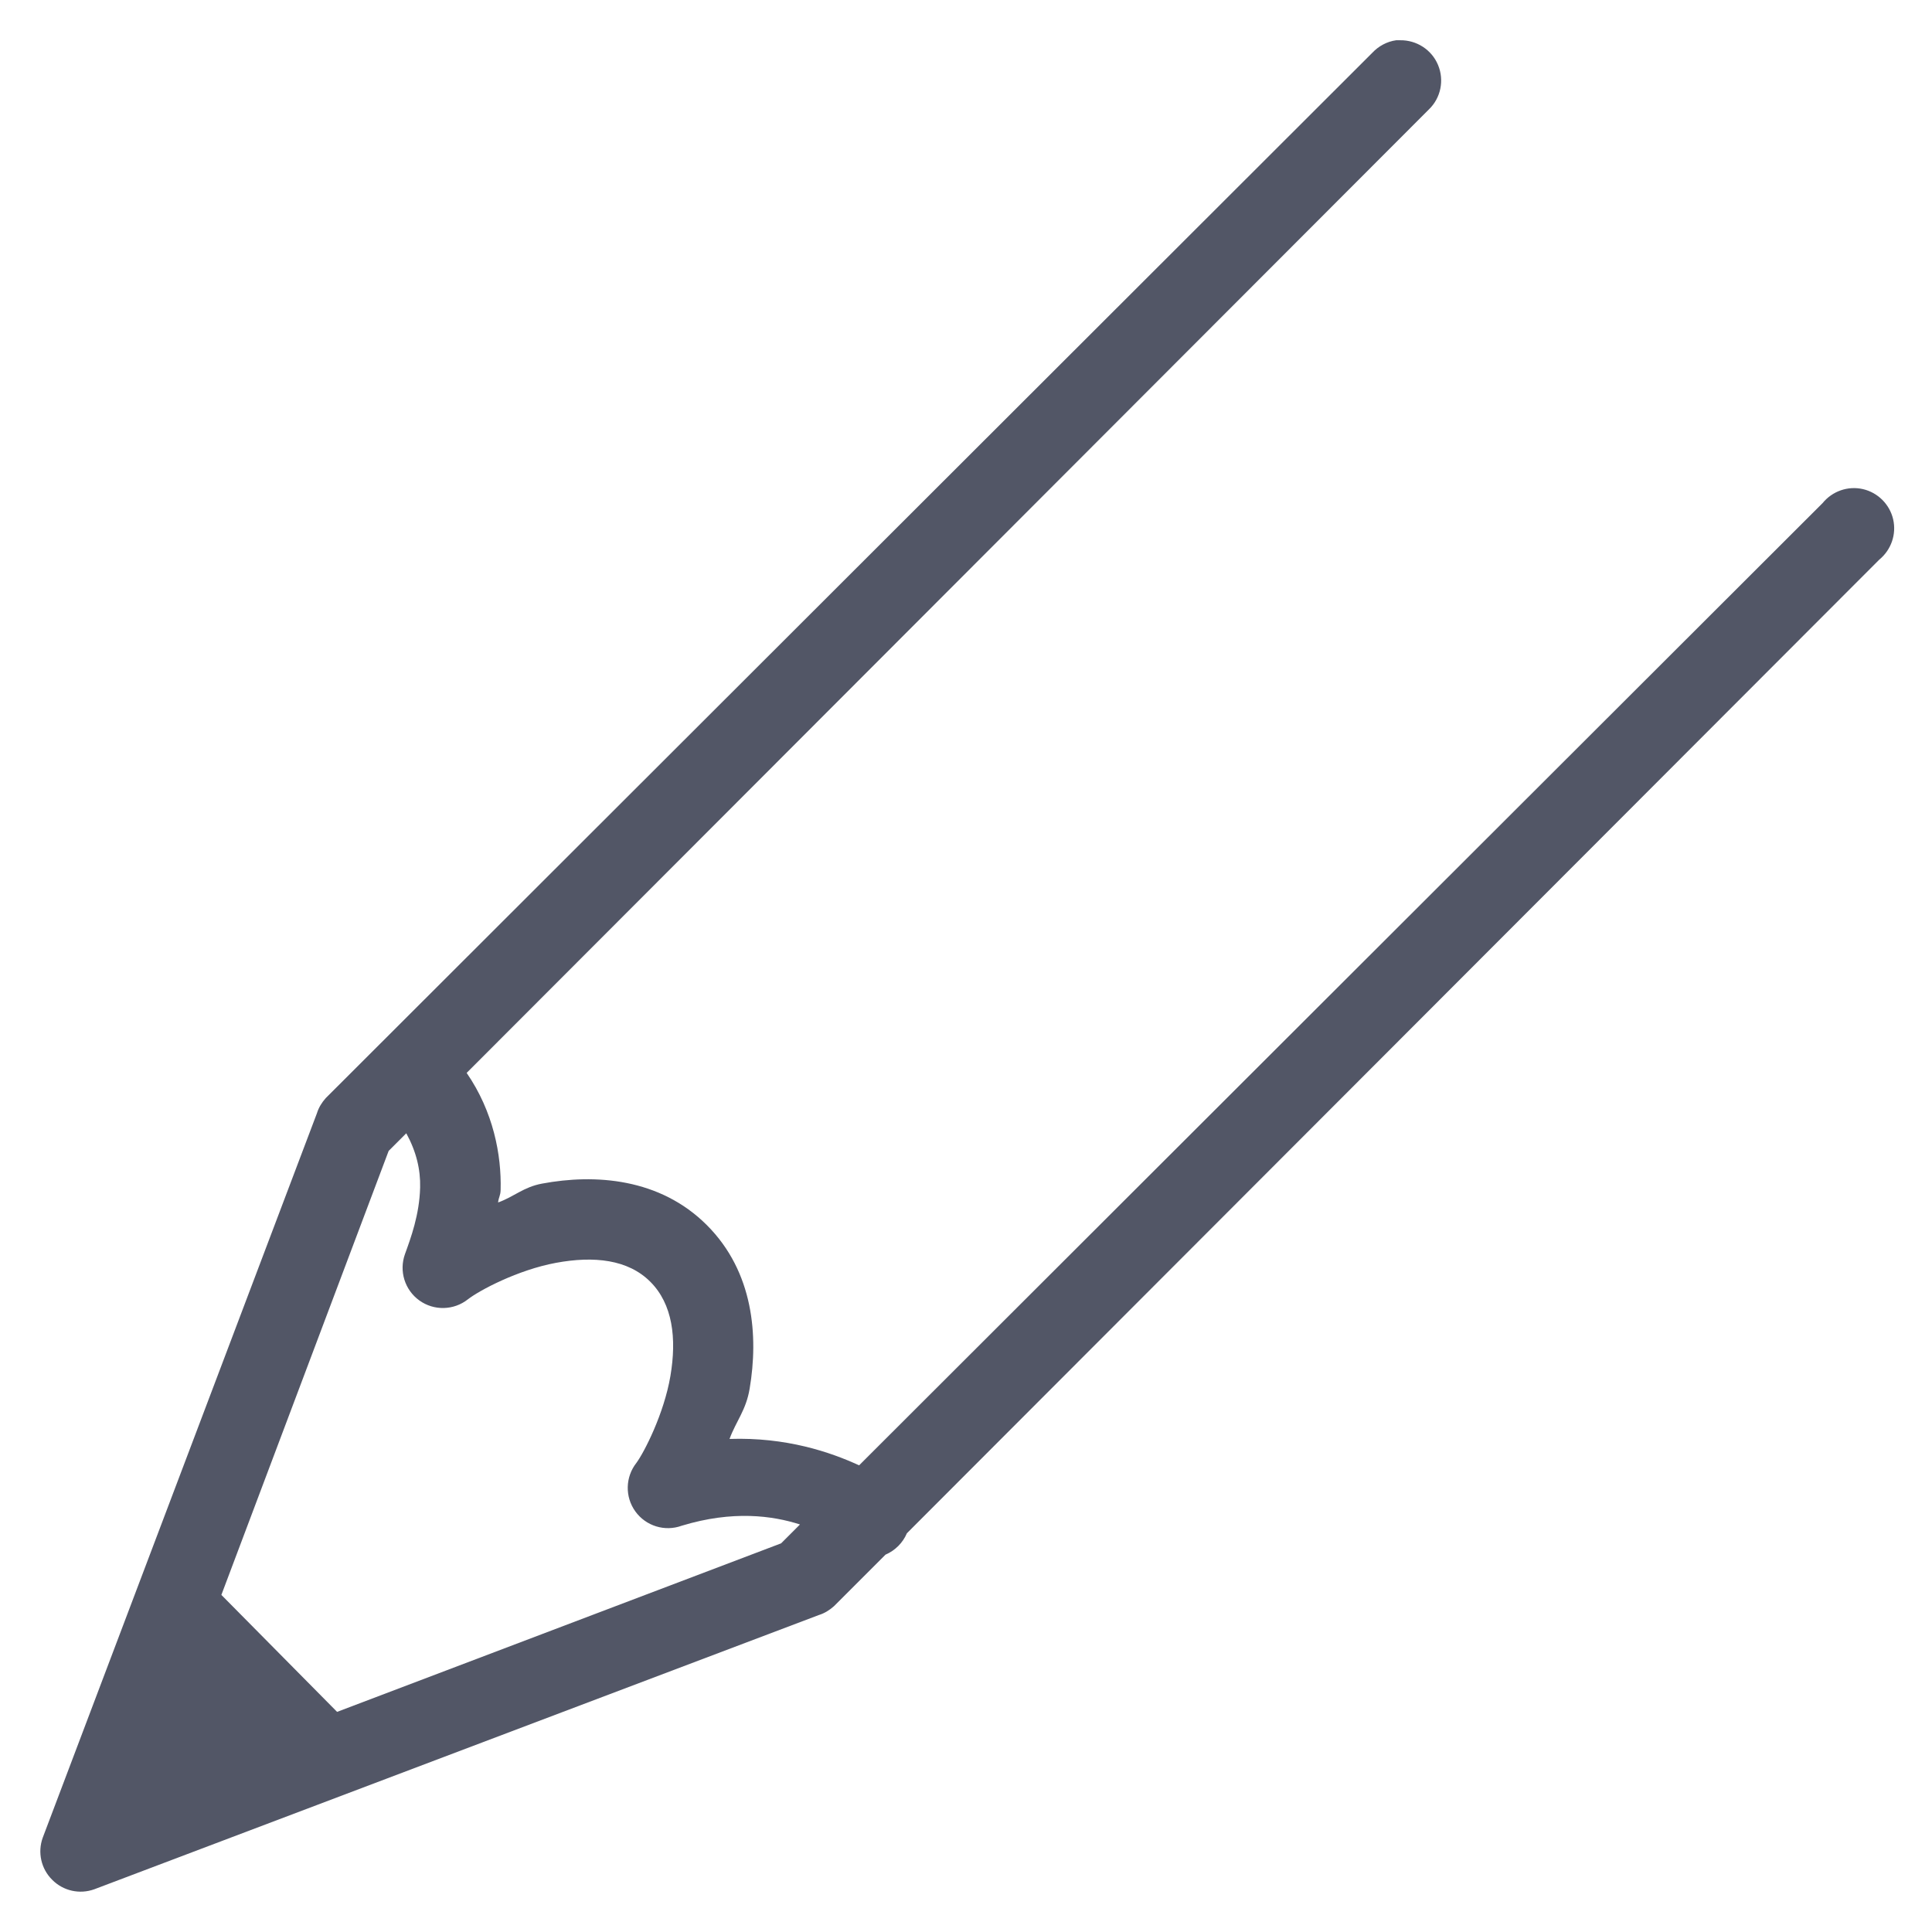 <?xml version="1.0" encoding="UTF-8"?>
<svg width="48px" height="48px" viewBox="0 0 48 48" version="1.1" xmlns="http://www.w3.org/2000/svg" xmlns:xlink="http://www.w3.org/1999/xlink">
    <title>icon/draw</title>
    <g id="icon/draw" stroke="none" stroke-width="1" fill="none" fill-rule="evenodd">
        <g id="icons8-pencil_drawing" transform="translate(1, 1)" fill="#525666" fill-rule="nonzero">
            <path d="M33.688,-0 C33.461,0.031 33.25,0.145 33.094,0.312 L7.094,26.281 C6.996,26.391 6.918,26.516 6.875,26.656 L0.062,44.656 C-0.07,45.02 0.02,45.43 0.297,45.703 C0.57,45.98 0.98,46.07 1.344,45.938 L19.344,39.125 C19.484,39.082 19.609,39.004 19.719,38.906 L21,37.625 C21.238,37.523 21.43,37.332 21.531,37.094 L45.688,12.906 C45.984,12.664 46.121,12.277 46.035,11.902 C45.949,11.531 45.656,11.238 45.285,11.152 C44.91,11.066 44.523,11.203 44.281,11.5 L20.344,35.406 C19.625,35.074 18.527,34.703 17.125,34.75 C17.289,34.305 17.535,34.039 17.625,33.5 C17.844,32.199 17.727,30.602 16.562,29.438 C15.395,28.27 13.785,28.16 12.469,28.406 C12.004,28.492 11.777,28.73 11.375,28.875 C11.391,28.734 11.434,28.711 11.438,28.562 C11.461,27.695 11.258,26.621 10.594,25.656 L34.5,1.719 C34.797,1.434 34.887,0.992 34.727,0.613 C34.57,0.234 34.191,-0.008 33.781,-0 C33.75,-0 33.719,-0 33.688,-0 Z M9.094,27.156 C9.344,27.613 9.449,28.059 9.438,28.5 C9.422,29.18 9.203,29.766 9.062,30.156 C8.91,30.578 9.055,31.047 9.418,31.309 C9.781,31.57 10.273,31.559 10.625,31.281 C10.91,31.059 11.863,30.551 12.812,30.375 C13.762,30.199 14.605,30.293 15.156,30.844 C15.711,31.398 15.816,32.246 15.656,33.188 C15.496,34.129 15.004,35.082 14.812,35.344 C14.535,35.695 14.523,36.188 14.785,36.551 C15.047,36.914 15.516,37.059 15.938,36.906 C17.207,36.52 18.195,36.656 18.875,36.875 L18.406,37.344 L7.375,41.531 L4.5,38.625 L8.656,27.594 L9.094,27.156 Z" id="Shape"></path>
        </g>
    </g>
</svg>